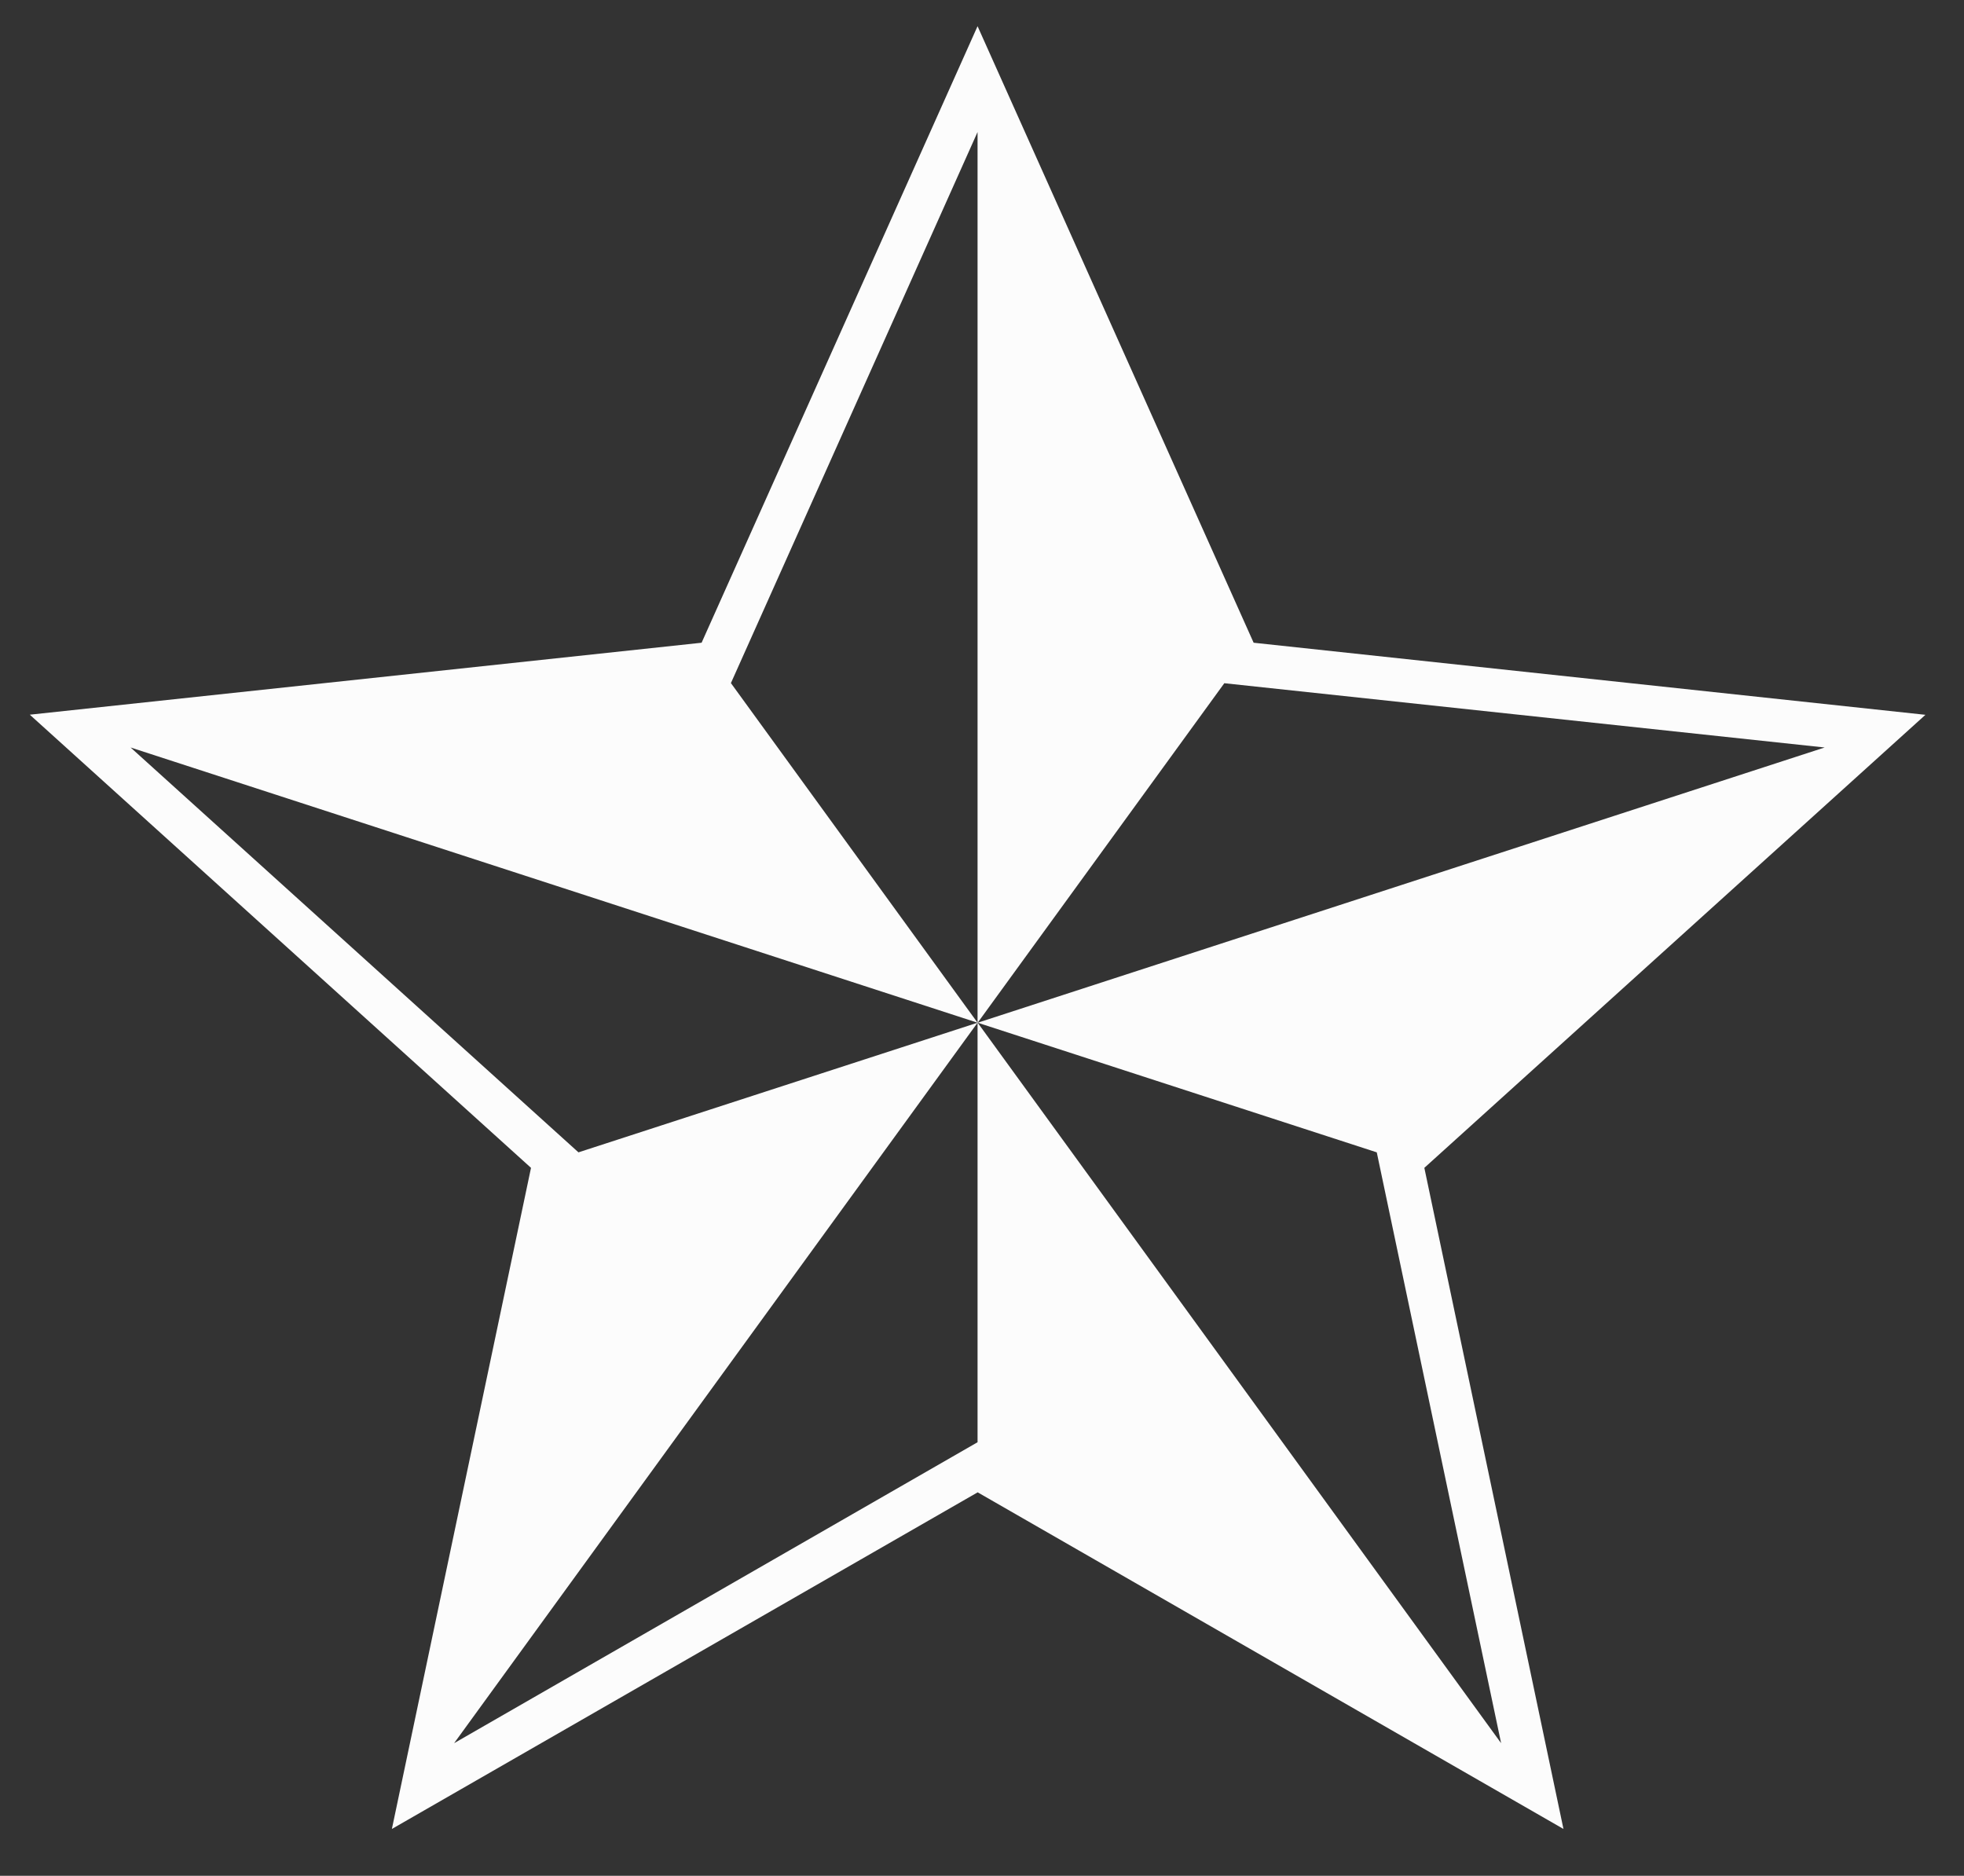 <svg xmlns="http://www.w3.org/2000/svg" xmlns:xlink="http://www.w3.org/1999/xlink" id="Layer_1" x="0px" y="0px" viewBox="0 0 1634.8 1561.4" style="enable-background:new 0 0 1634.8 1561.4;" xml:space="preserve"><rect x="0" y="0" width="1634.8" height="1561.4" fill="#333333" stroke="none"/> <style type="text/css"> .st0{fill:#FCFCFC;} </style> <path class="st0" d="M1043.5,535L813.7,21.8L584,535L24.8,594.9L442,972.1l-115.8,550.3l487.6-280.2l487.6,280.2l-115.8-550.3 l417.1-377.1L1043.5,535z M1518.8,622.2l-705,229.1l205.3-282.6L1518.8,622.2z M108.7,622.2L108.7,622.2l705,229.1L608.4,568.6l0,0 l205.3-458.7v741.3v0v349.3L378,1451l435.7-599.7L481.5,959.2v0L108.7,622.2z M1249.5,1451L1249.5,1451L813.8,851.3L1146,959.2 L1249.5,1451z"></path> </svg>